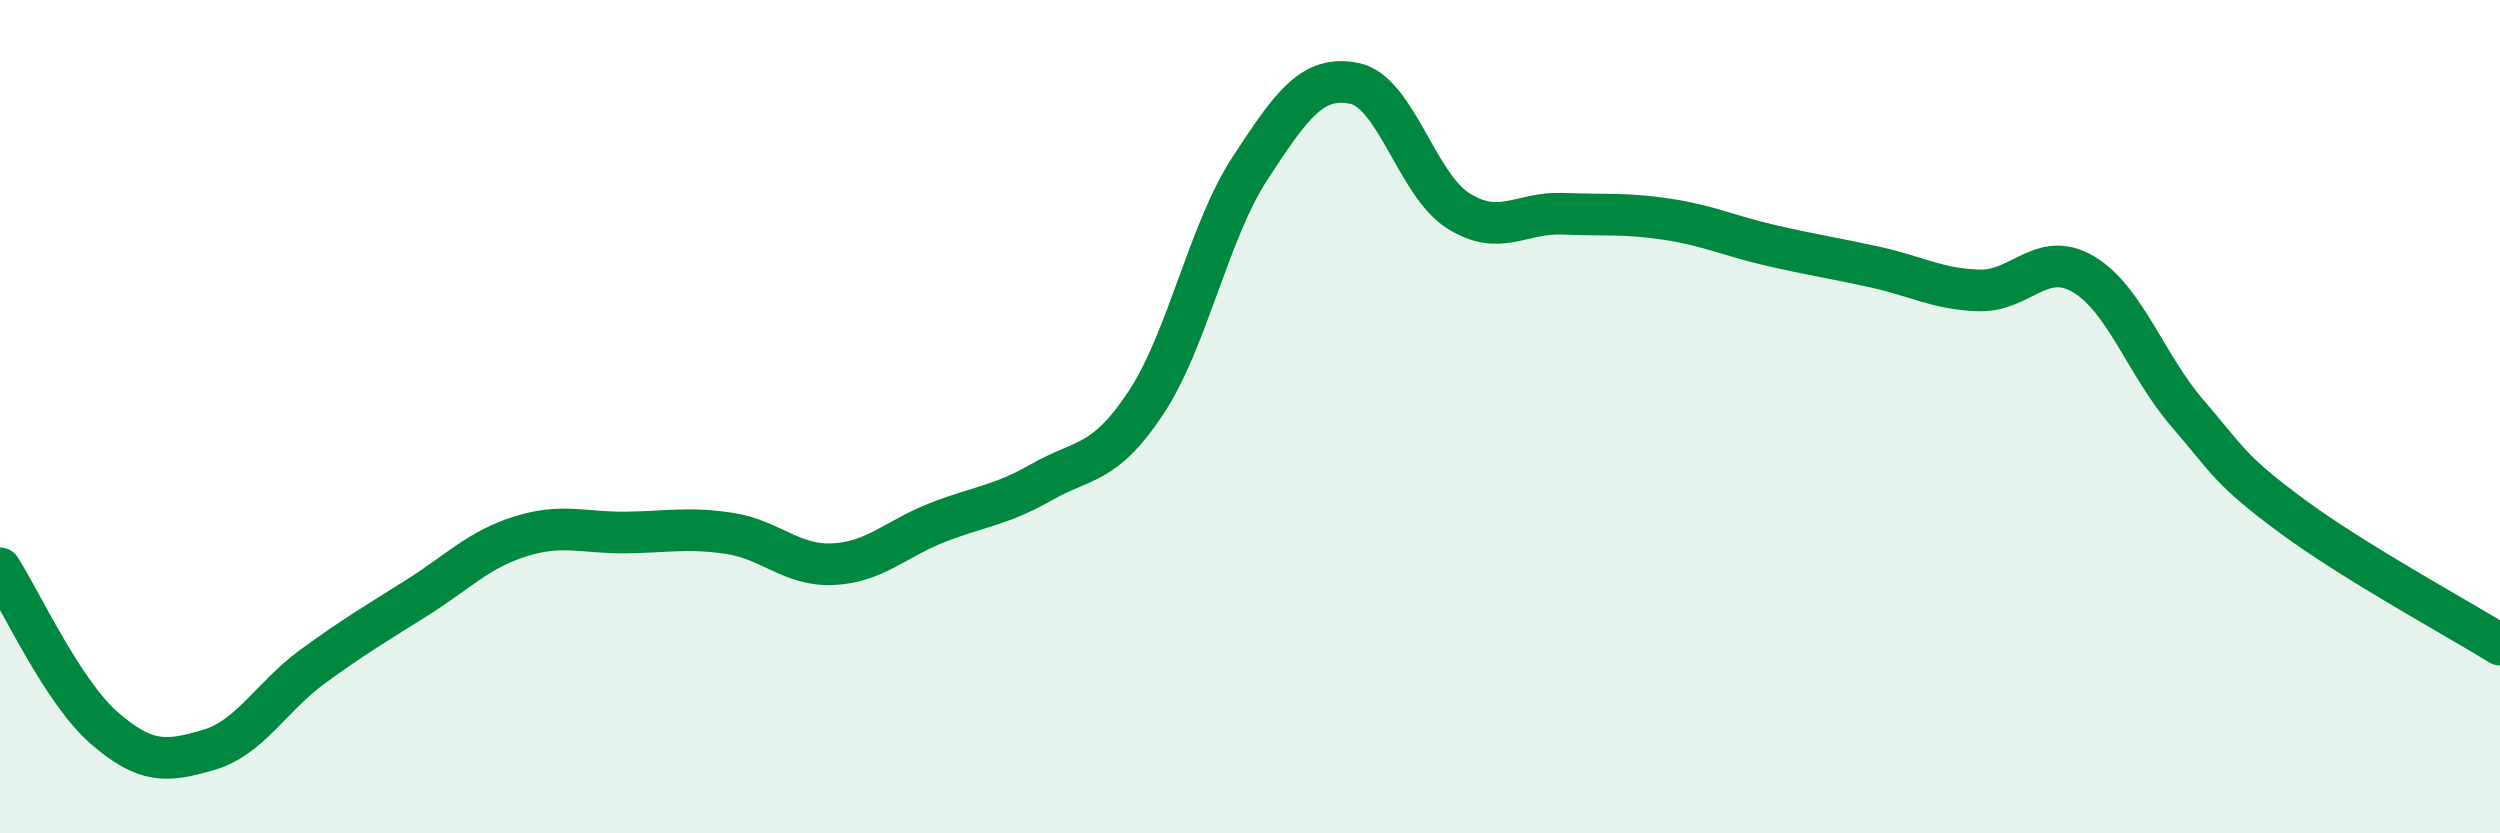 
    <svg width="60" height="20" viewBox="0 0 60 20" xmlns="http://www.w3.org/2000/svg">
      <path
        d="M 0,13.64 C 0.5,14.41 1.5,16.6 2.5,17.47 C 3.5,18.34 4,18.29 5,18 C 6,17.71 6.5,16.73 7.5,16 C 8.5,15.27 9,14.98 10,14.35 C 11,13.72 11.5,13.18 12.5,12.87 C 13.5,12.56 14,12.79 15,12.78 C 16,12.77 16.5,12.65 17.5,12.8 C 18.5,12.95 19,13.59 20,13.54 C 21,13.49 21.5,12.93 22.5,12.54 C 23.5,12.15 24,12.14 25,11.57 C 26,11 26.5,11.18 27.5,9.67 C 28.5,8.16 29,5.57 30,4.04 C 31,2.51 31.5,1.8 32.5,2 C 33.5,2.2 34,4.43 35,5.06 C 36,5.69 36.5,5.09 37.5,5.13 C 38.5,5.17 39,5.11 40,5.26 C 41,5.41 41.5,5.66 42.5,5.89 C 43.5,6.12 44,6.19 45,6.41 C 46,6.63 46.5,6.94 47.5,6.97 C 48.5,7 49,5.99 50,6.58 C 51,7.17 51.5,8.76 52.5,9.92 C 53.5,11.08 53.5,11.27 55,12.38 C 56.5,13.49 59,14.85 60,15.47L60 20L0 20Z"
        fill="#008740"
        opacity="0.1"
        stroke-linecap="round"
        stroke-linejoin="round"
      />
      <path
        d="M 0,13.64 C 0.5,14.41 1.5,16.6 2.5,17.47 C 3.5,18.34 4,18.29 5,18 C 6,17.71 6.5,16.73 7.5,16 C 8.5,15.27 9,14.98 10,14.35 C 11,13.72 11.5,13.18 12.5,12.87 C 13.5,12.56 14,12.79 15,12.78 C 16,12.77 16.5,12.65 17.5,12.8 C 18.5,12.95 19,13.59 20,13.54 C 21,13.49 21.5,12.93 22.5,12.54 C 23.5,12.15 24,12.14 25,11.57 C 26,11 26.5,11.18 27.5,9.67 C 28.5,8.16 29,5.57 30,4.04 C 31,2.51 31.5,1.8 32.5,2 C 33.5,2.2 34,4.43 35,5.06 C 36,5.69 36.5,5.09 37.5,5.13 C 38.5,5.17 39,5.11 40,5.26 C 41,5.41 41.5,5.66 42.5,5.89 C 43.5,6.12 44,6.19 45,6.41 C 46,6.63 46.5,6.94 47.5,6.97 C 48.5,7 49,5.99 50,6.58 C 51,7.17 51.5,8.76 52.5,9.92 C 53.5,11.08 53.5,11.27 55,12.38 C 56.5,13.49 59,14.85 60,15.47"
        stroke="#008740"
        stroke-width="1"
        fill="none"
        stroke-linecap="round"
        stroke-linejoin="round"
      />
    </svg>
  